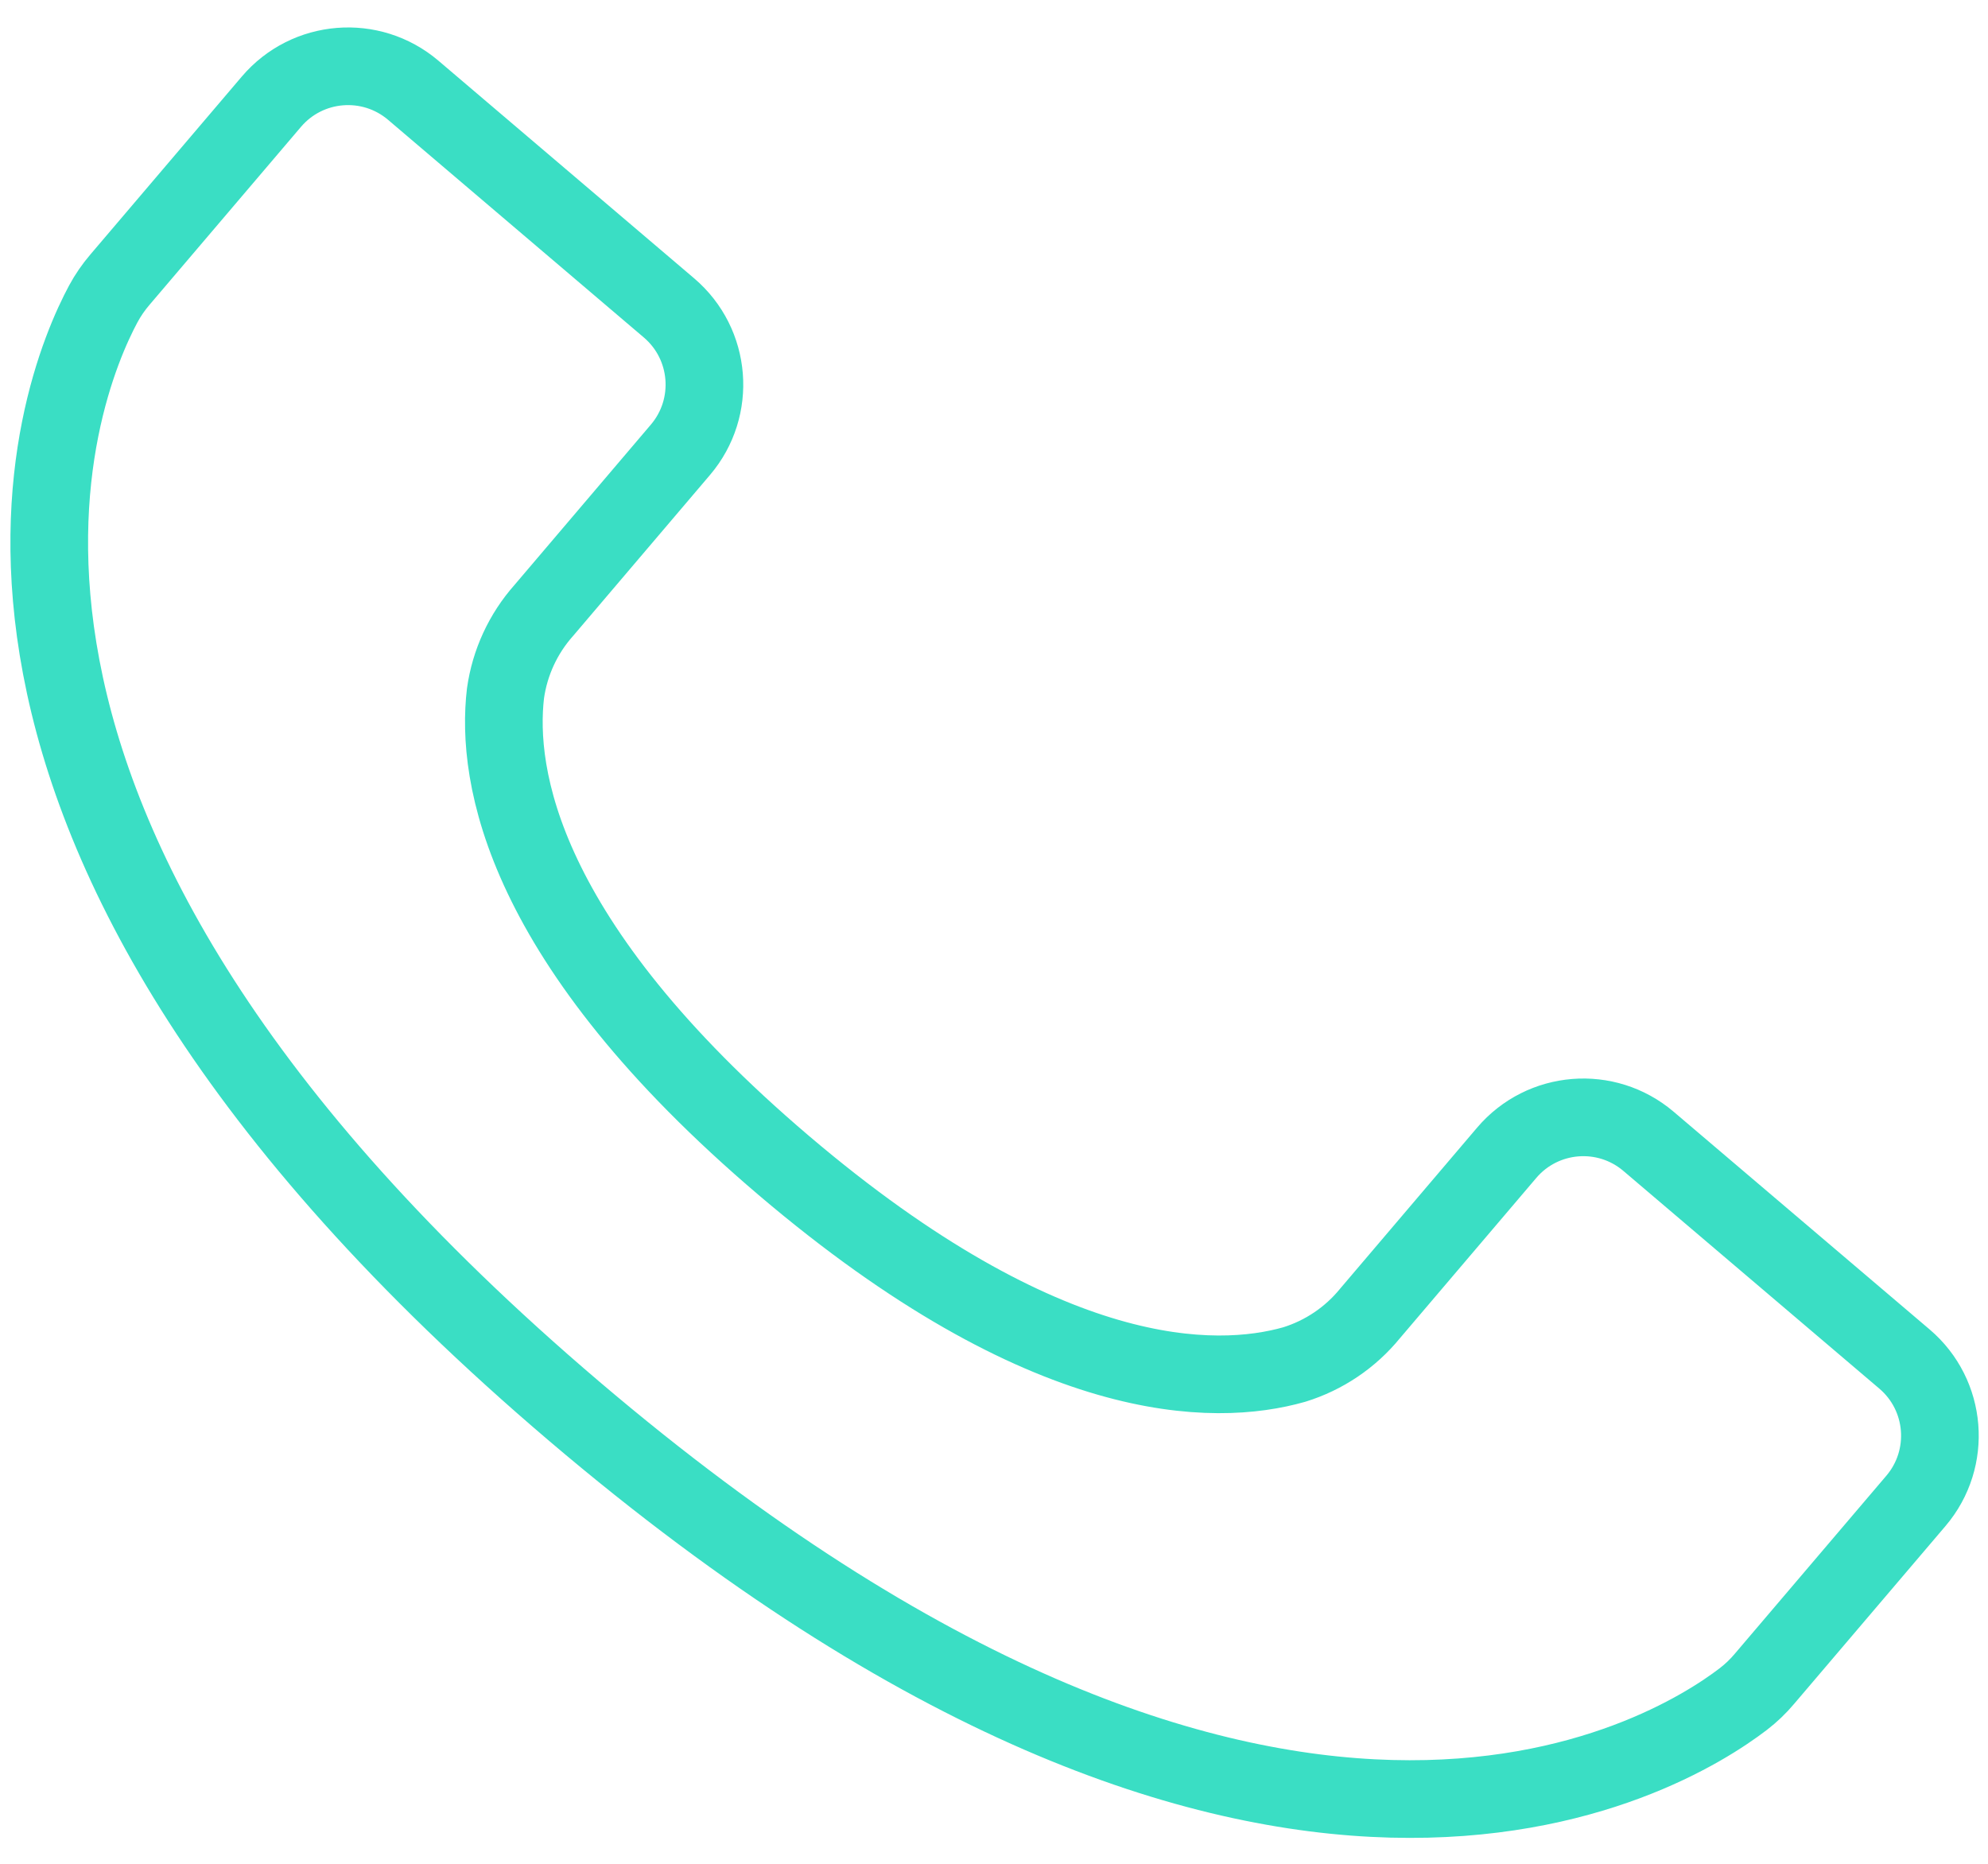 <svg width="64" height="60" viewBox="0 0 64 60" fill="none" xmlns="http://www.w3.org/2000/svg">
<path d="M18.494 45.438C40.88 64.484 53.691 56.559 56.122 54.697C56.372 54.505 56.601 54.286 56.804 54.044L61.68 48.316C62.839 46.953 62.674 44.909 61.311 43.75L53.071 36.742C51.708 35.583 49.664 35.748 48.505 37.111L44.105 42.283C43.472 43.059 42.623 43.631 41.667 43.927C39.117 44.652 33.689 44.713 25.232 37.518C16.774 30.323 15.965 24.957 16.273 22.322C16.412 21.33 16.84 20.402 17.505 19.653L21.905 14.48C23.065 13.117 22.9 11.073 21.538 9.913L13.304 2.906C11.941 1.747 9.897 1.911 8.737 3.274L3.862 9.002C3.656 9.242 3.476 9.503 3.326 9.781C1.878 12.477 -3.892 26.393 18.494 45.438Z" stroke="#3ADEC4" stroke-width="2.5" stroke-linecap="round" stroke-linejoin="round"/>
</svg>
